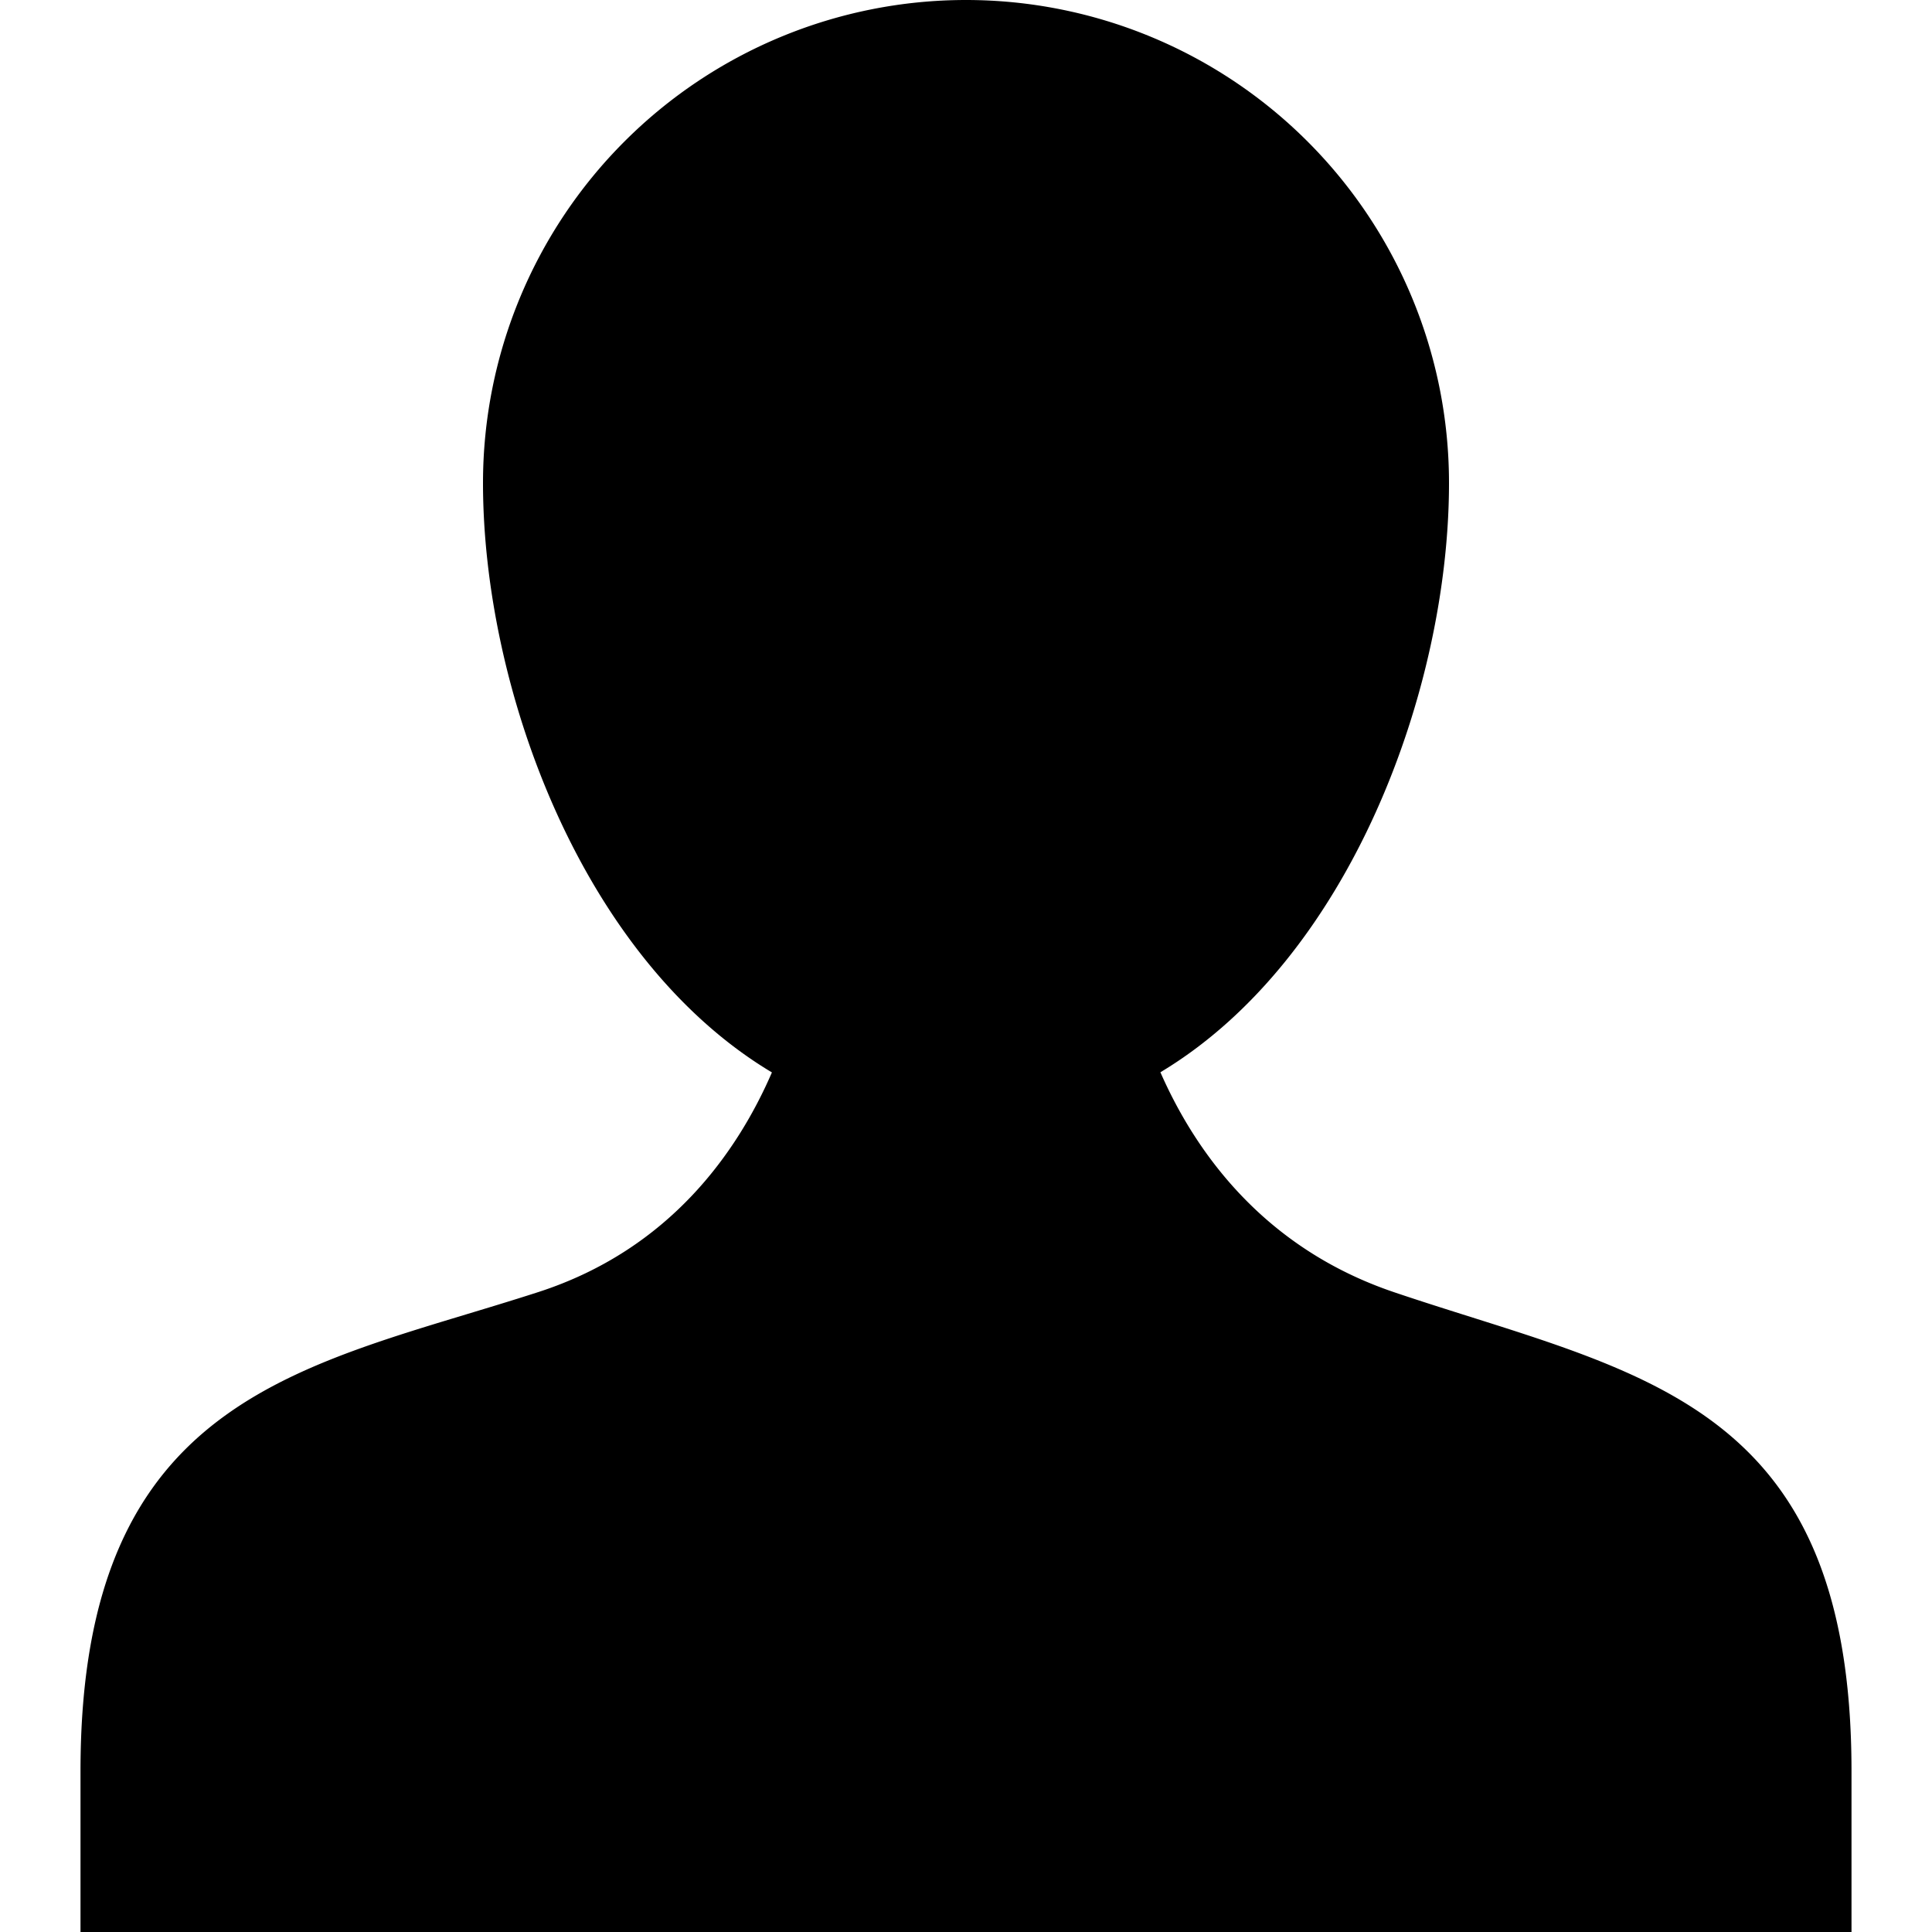 <svg id="nc_icon" xmlns="http://www.w3.org/2000/svg" xml:space="preserve" viewBox="0 0 24 24"><path fill="currentColor" d="M17.32 16.053c-1.637-.553-2.478-1.76-2.905-2.733C16.773 11.906 18 8.55 18 6A6 6 0 1 0 6 6c0 2.552 1.228 5.91 3.589 7.322-.425.981-1.264 2.197-2.897 2.727C3.812 16.982 1 17.287 1 22v2h22v-2c0-4.643-2.687-4.936-5.68-5.947z" class="nc-icon-wrapper"/></svg>
